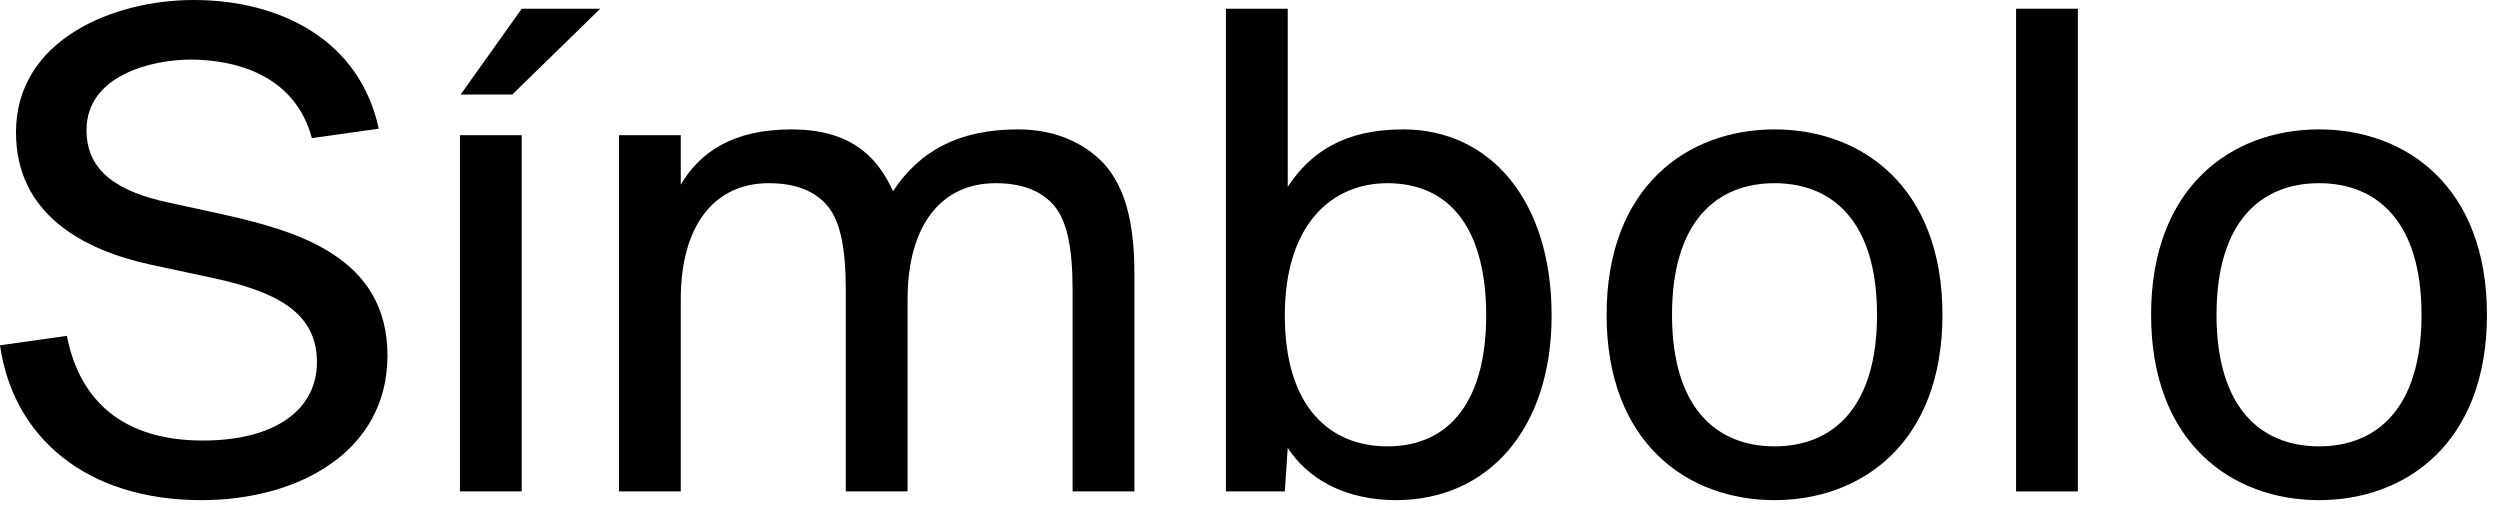 <svg xmlns="http://www.w3.org/2000/svg" fill="none" viewBox="0 0 141 29" height="29" width="141">
<path fill="black" d="M0.902 7.462C0.902 2.214 6.437 0 10.906 0C15.867 0 20.295 2.296 21.361 7.257L17.589 7.79C16.687 4.387 13.53 3.362 10.742 3.362C8.61 3.362 4.879 4.223 4.879 7.339C4.879 9.758 6.806 10.824 9.389 11.398L12.587 12.095C16.81 13.038 21.853 14.514 21.853 20.049C21.853 25.461 16.851 28.208 11.357 28.208C4.838 28.208 0.738 24.641 0 19.475L3.772 18.942C4.51 22.714 7.052 24.846 11.439 24.846C15.498 24.846 17.876 23.124 17.876 20.418C17.876 17.507 15.375 16.4 11.931 15.662L8.487 14.924C4.715 14.104 0.902 12.095 0.902 7.462Z"></path>
<path fill="black" d="M25.941 7.626H29.426V27.716H25.941V7.626ZM33.854 0.492L28.893 5.33H25.982L29.426 0.492H33.854Z"></path>
<path fill="black" d="M34.91 27.716V7.626H38.395V10.414C39.461 8.61 41.306 7.298 44.627 7.298C47.825 7.298 49.424 8.692 50.367 10.783C51.884 8.487 54.098 7.298 57.419 7.298C59.551 7.298 61.15 8.077 62.216 9.184C63.446 10.496 63.979 12.546 63.979 15.375V27.716H60.494V16.359C60.494 13.899 60.166 12.341 59.346 11.48C58.608 10.701 57.542 10.332 56.148 10.332C53.114 10.332 51.187 12.669 51.187 16.892V27.716H47.702V16.359C47.702 13.899 47.374 12.341 46.554 11.48C45.816 10.701 44.75 10.332 43.356 10.332C40.322 10.332 38.395 12.669 38.395 16.892V27.716H34.91Z"></path>
<path fill="black" d="M69.143 27.716V0.492H72.628V10.537C73.899 8.61 75.785 7.298 79.147 7.298C83.985 7.298 87.511 11.234 87.511 17.794C87.511 24.272 83.862 28.208 78.737 28.208C75.826 28.208 73.735 26.978 72.628 25.256L72.464 27.716H69.143ZM78.245 10.332C75.17 10.332 72.464 12.587 72.464 17.794C72.464 23.001 75.047 25.174 78.245 25.174C81.894 25.174 83.821 22.427 83.821 17.794C83.821 13.12 81.935 10.332 78.245 10.332Z"></path>
<path fill="black" d="M94.302 17.753C94.302 23.001 96.803 25.174 100.083 25.174C103.363 25.174 105.864 23.001 105.864 17.753C105.864 12.505 103.363 10.332 100.083 10.332C96.803 10.332 94.302 12.505 94.302 17.753ZM90.612 17.753C90.612 10.537 95.163 7.298 100.083 7.298C105.003 7.298 109.554 10.537 109.554 17.753C109.554 24.969 105.003 28.208 100.083 28.208C95.163 28.208 90.612 24.969 90.612 17.753Z"></path>
<path fill="black" d="M117.191 0.492V27.716H113.706V0.492H117.191Z"></path>
<path fill="black" d="M125.012 17.753C125.012 23.001 127.513 25.174 130.793 25.174C134.073 25.174 136.574 23.001 136.574 17.753C136.574 12.505 134.073 10.332 130.793 10.332C127.513 10.332 125.012 12.505 125.012 17.753ZM121.322 17.753C121.322 10.537 125.873 7.298 130.793 7.298C135.713 7.298 140.264 10.537 140.264 17.753C140.264 24.969 135.713 28.208 130.793 28.208C125.873 28.208 121.322 24.969 121.322 17.753Z"></path>
</svg>

